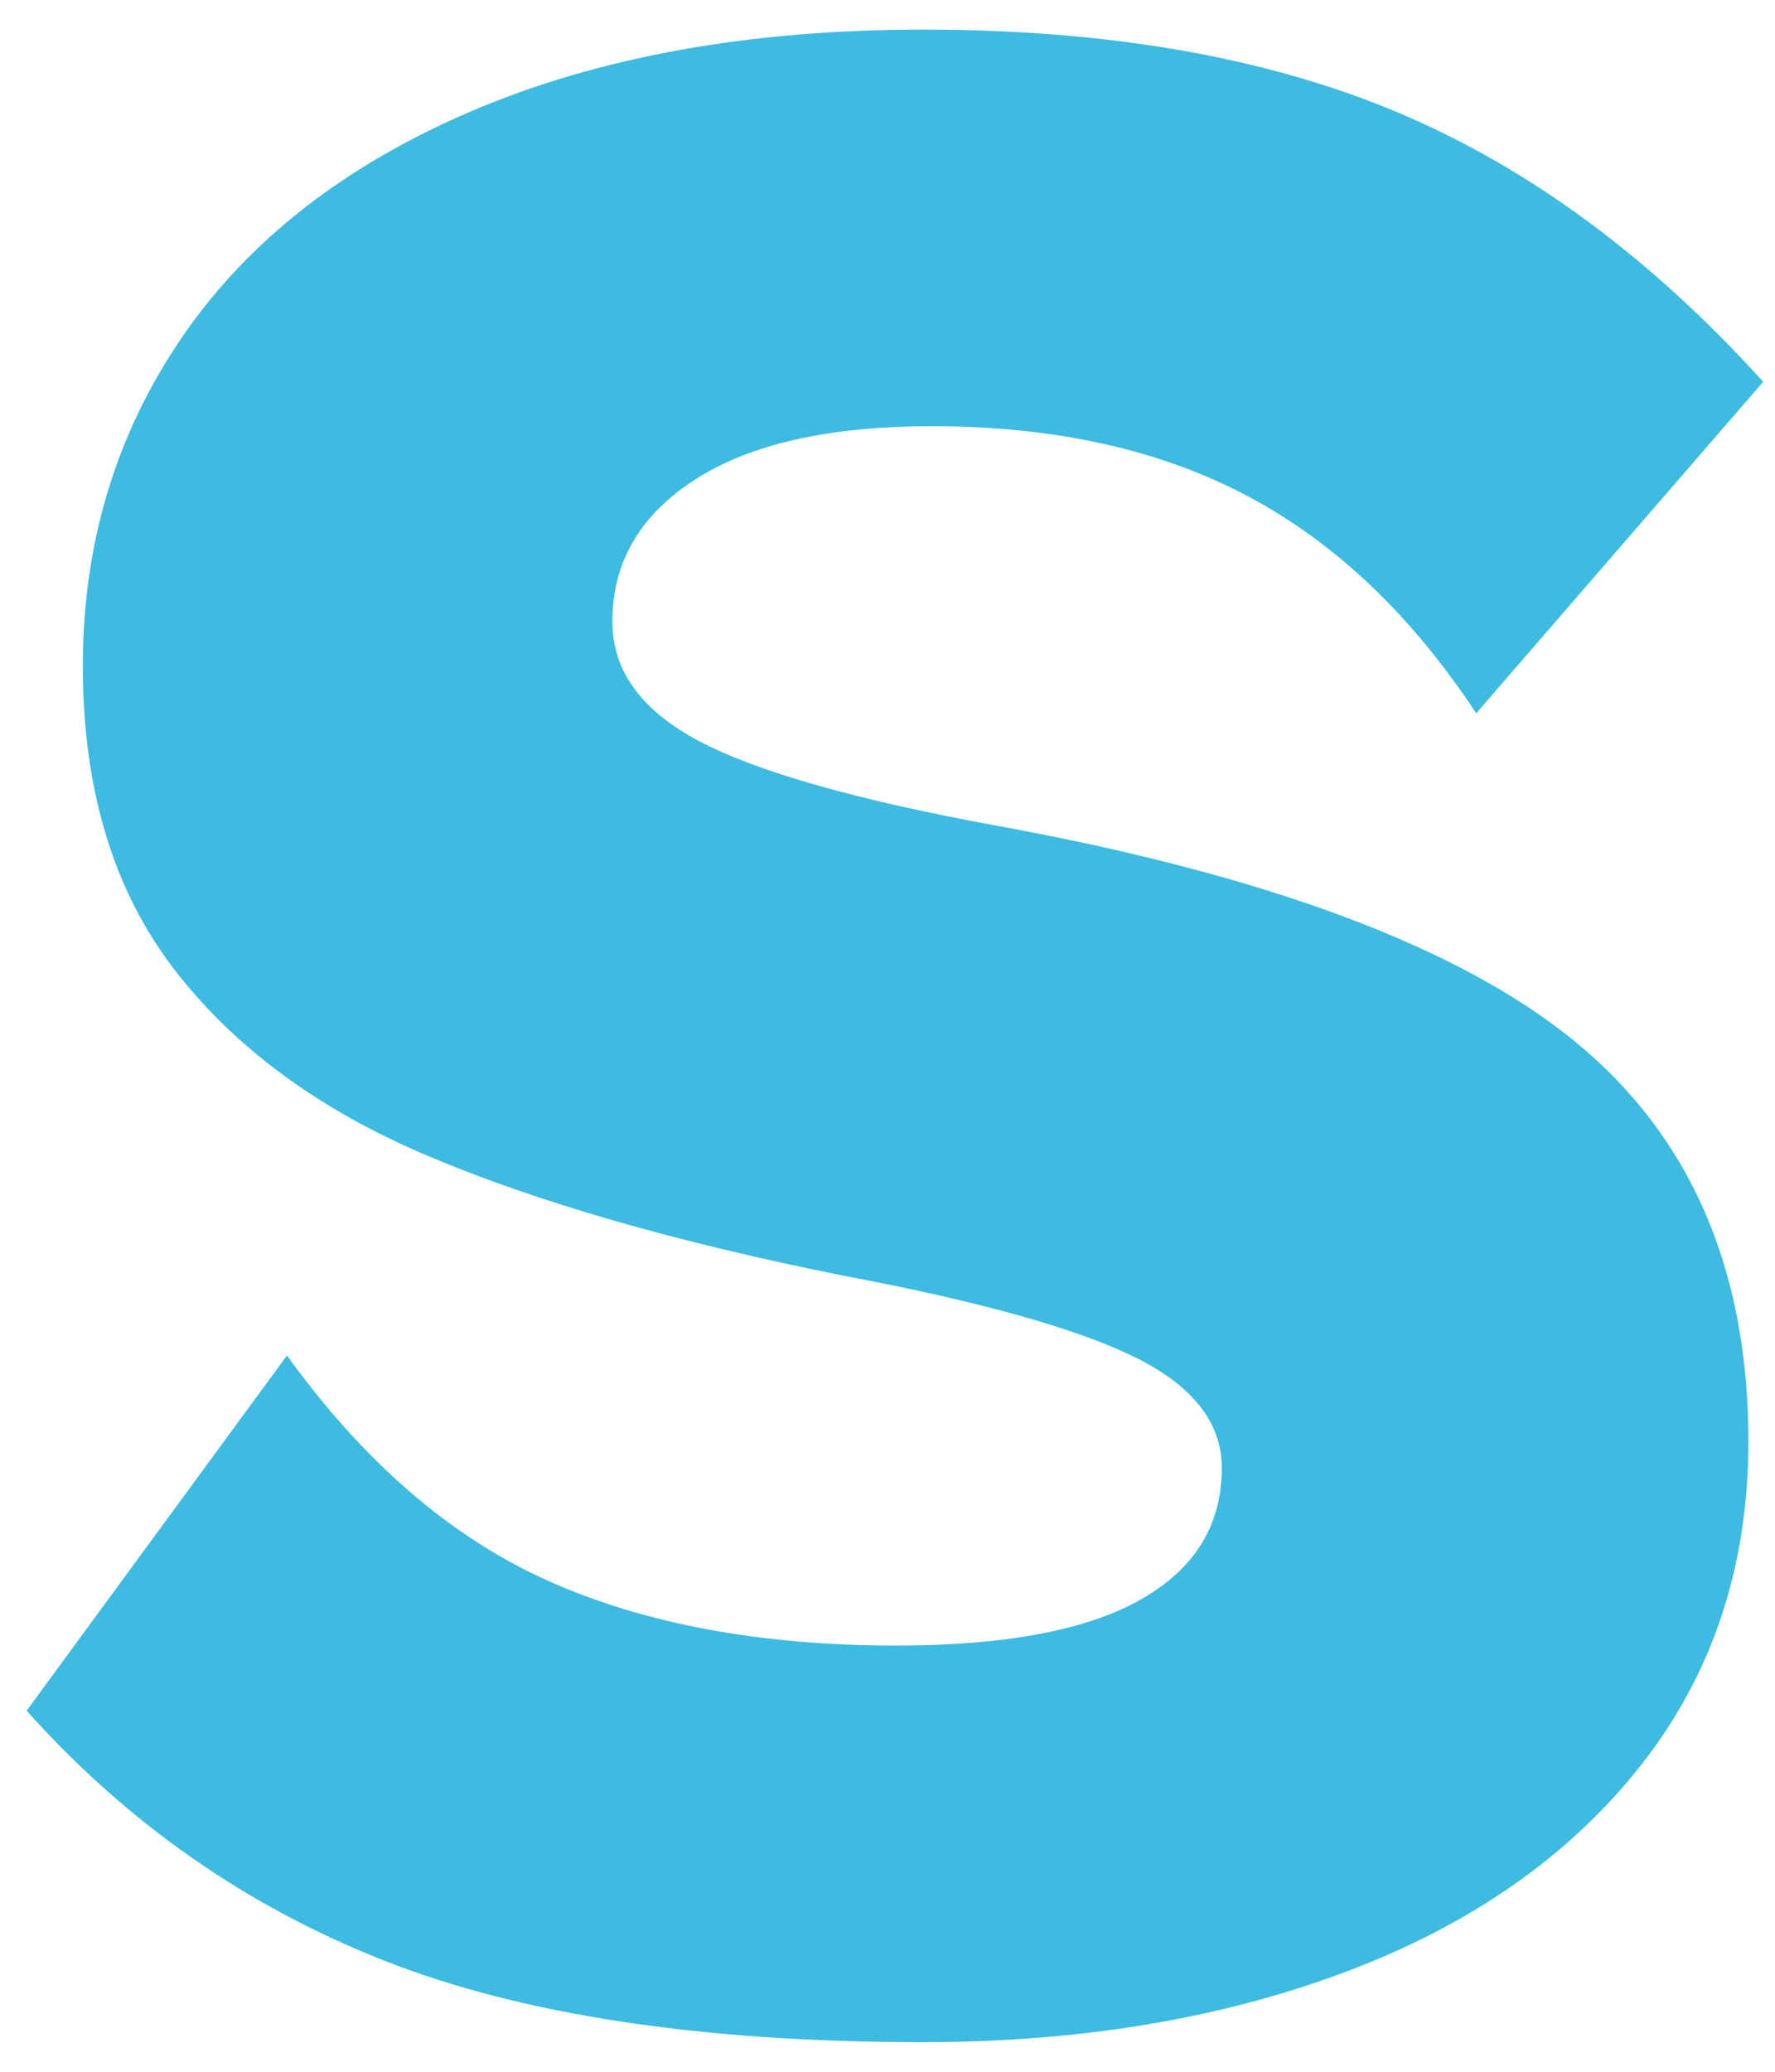 <?xml version="1.0" encoding="UTF-8"?>
<svg width="30px" height="35px" viewBox="0 0 30 35" version="1.1" xmlns="http://www.w3.org/2000/svg" xmlns:xlink="http://www.w3.org/1999/xlink">
    <!-- Generator: Sketch 52.2 (67145) - http://www.bohemiancoding.com/sketch -->
    <title>S</title>
    <desc>Created with Sketch.</desc>
    <g id="Page-2" stroke="none" stroke-width="1" fill="none" fill-rule="evenodd">
        <g id="Desktop-HD" transform="translate(-55, -1031)" fill="#3DBBE0">
            <g id="Group-12" transform="translate(51, 852)">
                <g id="Group-11" transform="translate(0, 163)">
                    <path d="M19.6,16.5 C22.733,16.5 25.408,16.967 27.625,17.9 C29.842,18.833 31.9,20.35 33.8,22.45 L28.95,28.05 C27.85,26.383 26.558,25.158 25.075,24.375 C23.592,23.592 21.817,23.2 19.75,23.2 C18.017,23.2 16.683,23.5 15.75,24.1 C14.817,24.7 14.35,25.5 14.35,26.5 C14.35,27.333 14.842,28.008 15.825,28.525 C16.808,29.042 18.483,29.517 20.85,29.95 C25.417,30.783 28.675,32 30.625,33.6 C32.575,35.2 33.55,37.45 33.55,40.35 C33.55,42.45 32.95,44.267 31.75,45.8 C30.55,47.333 28.892,48.5 26.775,49.3 C24.658,50.1 22.267,50.5 19.6,50.5 C15.867,50.5 12.833,50.042 10.5,49.125 C8.167,48.208 6.15,46.8 4.45,44.9 L8.85,38.9 C10.15,40.7 11.617,41.967 13.25,42.7 C14.883,43.433 16.85,43.8 19.15,43.8 C20.983,43.8 22.358,43.542 23.275,43.025 C24.192,42.508 24.65,41.767 24.65,40.8 C24.65,40.033 24.158,39.408 23.175,38.925 C22.192,38.442 20.55,37.983 18.25,37.55 C15.417,36.983 13.075,36.308 11.225,35.525 C9.375,34.742 7.942,33.683 6.925,32.35 C5.908,31.017 5.4,29.317 5.4,27.25 C5.4,25.183 5.958,23.333 7.075,21.7 C8.192,20.067 9.825,18.792 11.975,17.875 C14.125,16.958 16.667,16.5 19.6,16.5 Z" id="S"></path>
                </g>
            </g>
        </g>
    </g>
</svg>